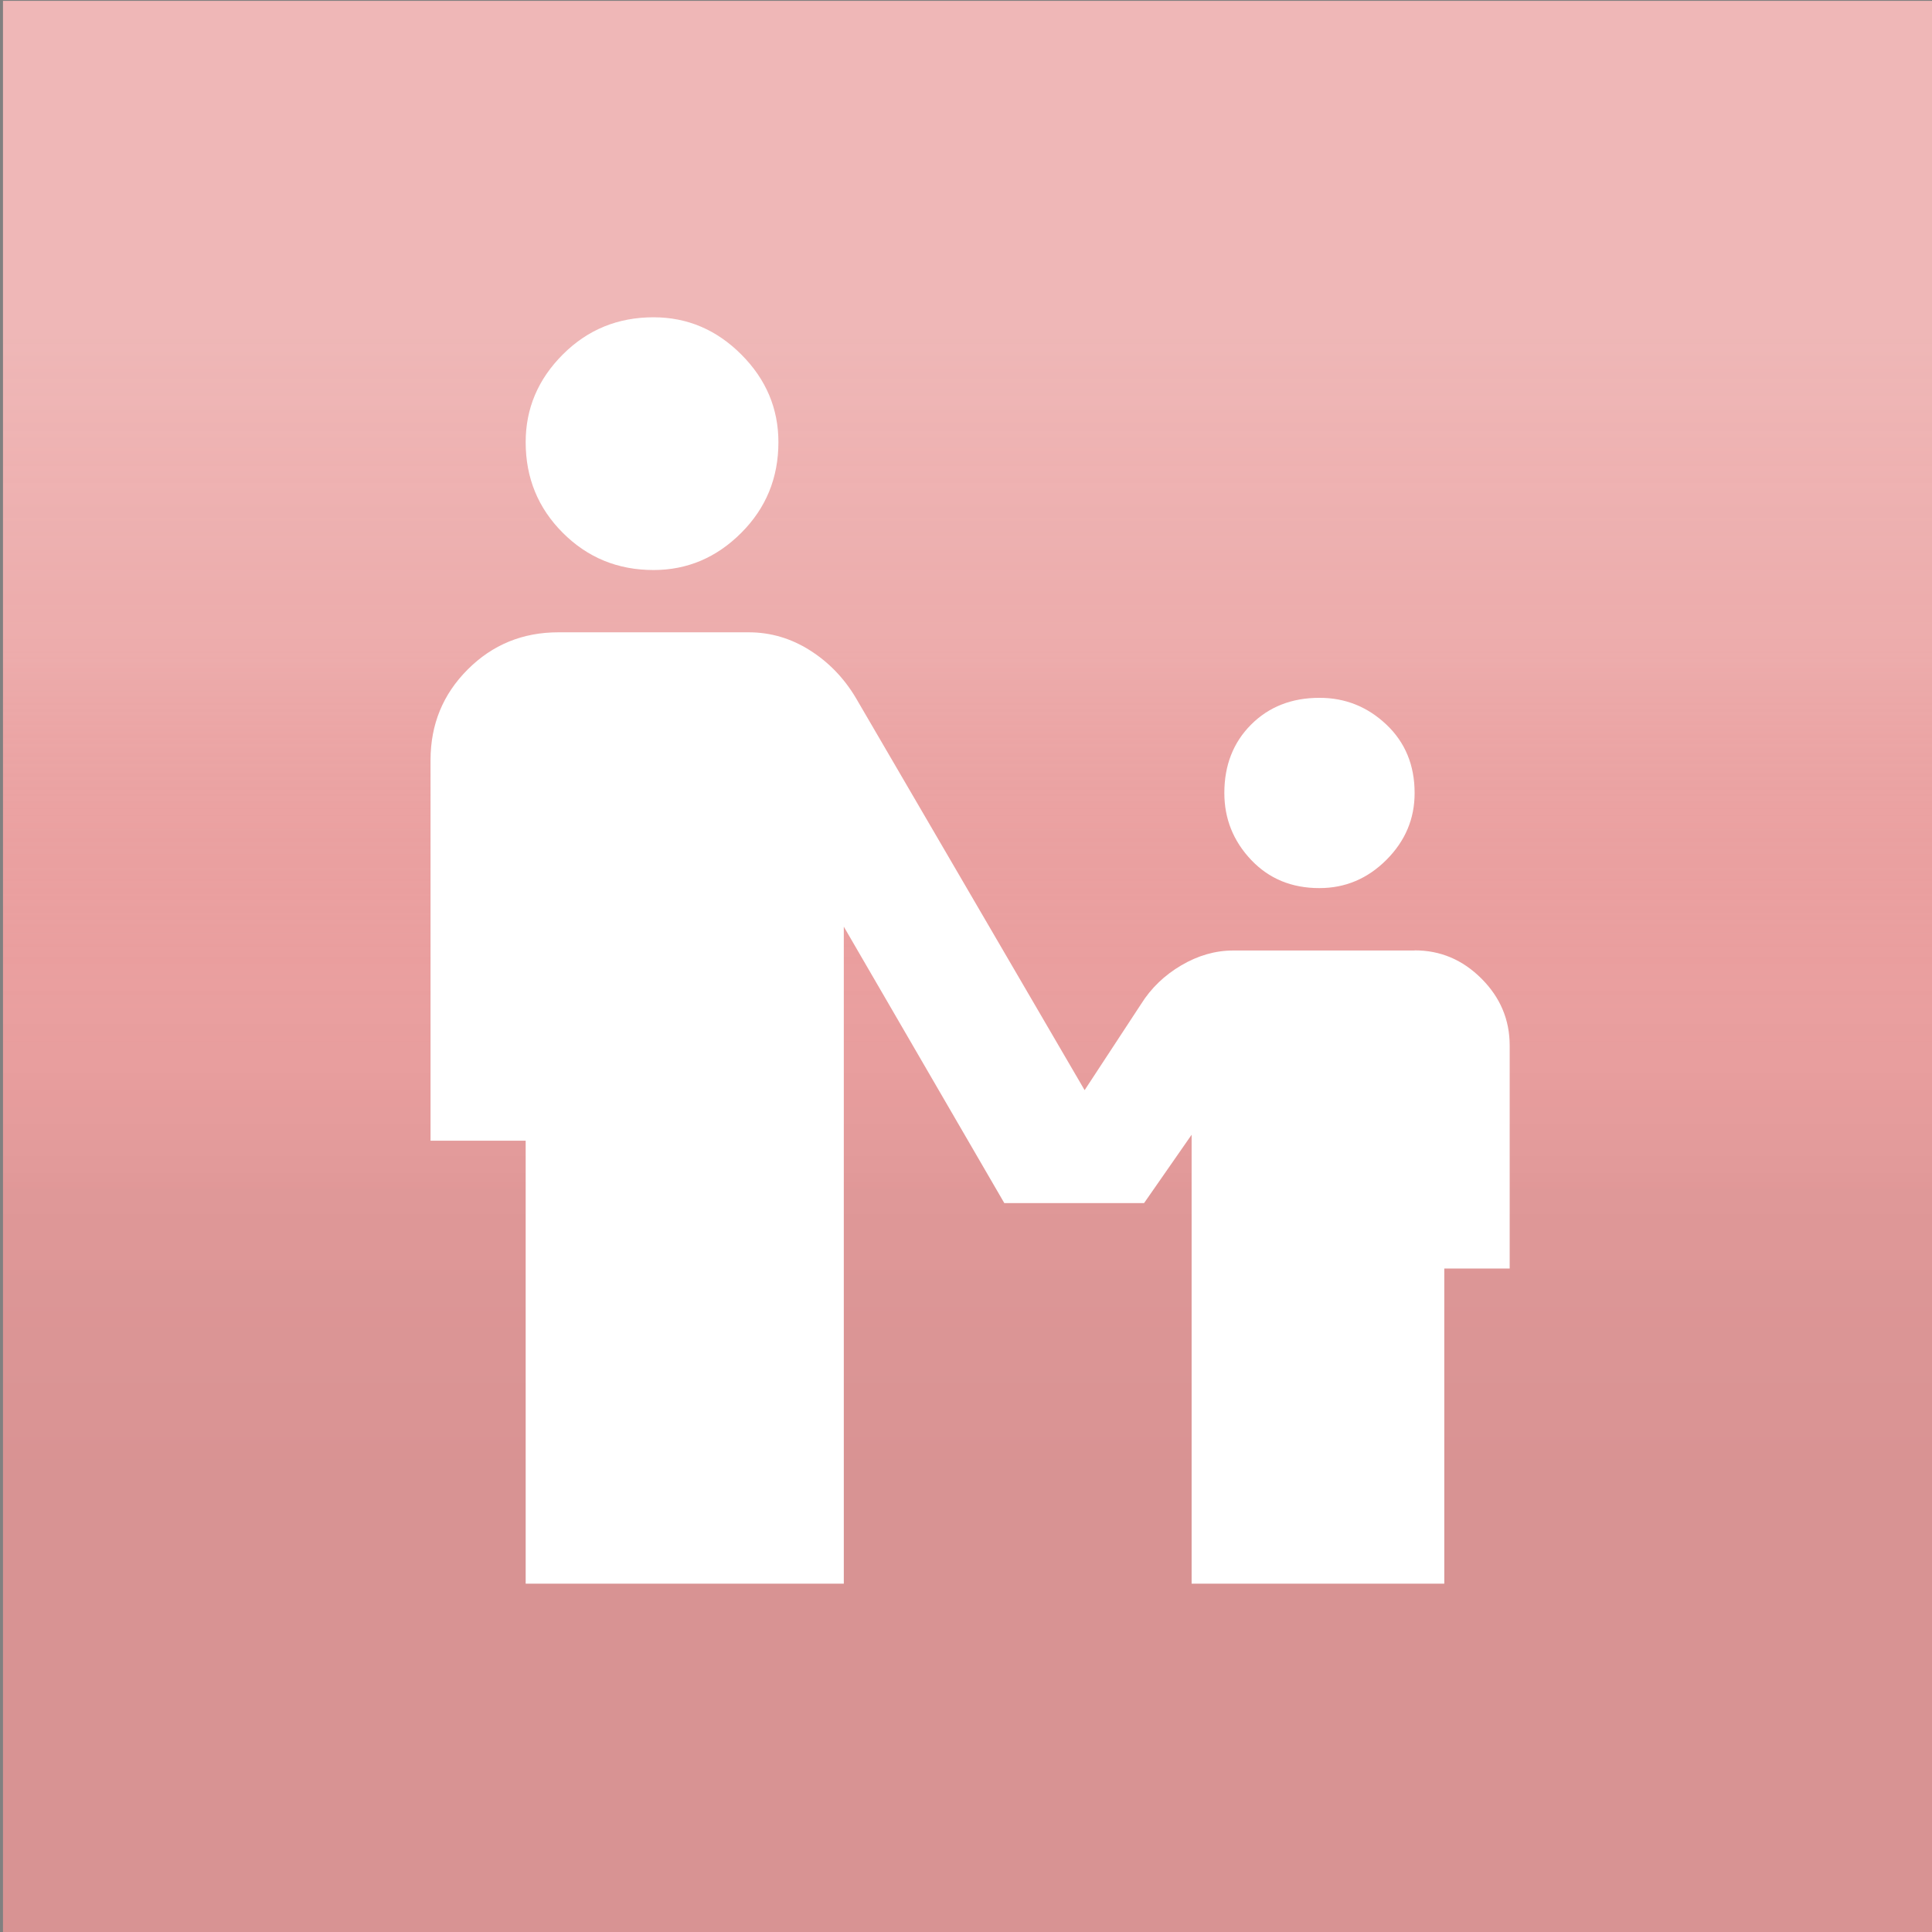 <?xml version="1.0" encoding="UTF-8" standalone="no"?>
<!DOCTYPE svg PUBLIC "-//W3C//DTD SVG 1.1//EN" "http://www.w3.org/Graphics/SVG/1.1/DTD/svg11.dtd">
<svg width="100%" height="100%" viewBox="0 0 1080 1080" version="1.1" xmlns="http://www.w3.org/2000/svg" xmlns:xlink="http://www.w3.org/1999/xlink" xml:space="preserve" xmlns:serif="http://www.serif.com/" style="fill-rule:evenodd;clip-rule:evenodd;stroke-linejoin:round;stroke-miterlimit:2;">
    <rect x="0" y="0" width="1080" height="1080" fill="#808080" stroke="none"/>
    <g transform="matrix(1,0,0,1.001,-0,-0)">
        <rect x="1.678" y="0.496" width="1079.92" height="1078.99" style="fill:rgb(234,159,159);"/>
    </g>
    <g transform="matrix(1,0,0,1.001,-0,-0)">
        <rect x="1.678" y="0.496" width="1079.92" height="1078.99" style="fill:url(#_Linear1);"/>
    </g>
    <g transform="matrix(35.454,0,0,35.454,134.311,105.889)">
        <path d="M6.516,2.016C7.047,2.016 7.508,2.211 7.899,2.602C8.29,2.993 8.485,3.454 8.485,3.985C8.485,4.548 8.29,5.024 7.899,5.415C7.508,5.806 7.047,6.001 6.516,6.001C5.953,6.001 5.477,5.806 5.086,5.415C4.695,5.024 4.5,4.548 4.5,3.985C4.5,3.454 4.695,2.993 5.086,2.602C5.477,2.211 5.953,2.016 6.516,2.016ZM15.516,9.516C15.516,9.922 15.657,10.274 15.938,10.571C16.219,10.868 16.579,11.017 17.016,11.016C17.422,11.016 17.774,10.868 18.071,10.571C18.368,10.274 18.517,9.923 18.516,9.516C18.516,9.079 18.368,8.719 18.071,8.438C17.774,8.157 17.423,8.016 17.016,8.016C16.579,8.016 16.219,8.157 15.938,8.438C15.657,8.719 15.516,9.079 15.516,9.516ZM18.516,12L15.657,12C15.376,12 15.102,12.078 14.837,12.234C14.572,12.39 14.361,12.593 14.204,12.843L13.313,14.202L9.704,8.014C9.517,7.701 9.274,7.451 8.977,7.264C8.68,7.077 8.359,6.983 8.016,6.983L5.016,6.983C4.453,6.983 3.977,7.178 3.586,7.569C3.195,7.96 3,8.436 3,8.999L3,14.999L4.5,14.999L4.5,21.983L9.516,21.983L9.516,11.624L12.047,15.983L14.25,15.983L15,14.905L15,21.983L18.984,21.983L18.984,17.014L20.015,17.014L20.015,13.498C20.015,13.092 19.867,12.74 19.57,12.443C19.273,12.146 18.922,11.997 18.515,11.998L18.516,12Z" style="fill:white;fill-rule:nonzero;"/>
    </g>
    <defs>
        <linearGradient id="_Linear1" x1="0" y1="0" x2="1" y2="0" gradientUnits="userSpaceOnUse" gradientTransform="matrix(3.97562e-14,-648.706,649.268,3.97218e-14,478.037,835.087)"><stop offset="0" style="stop-color:rgb(1,0,1);stop-opacity:0.08"/><stop offset="0.25" style="stop-color:rgb(51,35,35);stop-opacity:0.06"/><stop offset="0.47" style="stop-color:rgb(233,160,160);stop-opacity:0"/><stop offset="0.73" style="stop-color:rgb(249,232,231);stop-opacity:0.18"/><stop offset="1" style="stop-color:rgb(254,255,254);stop-opacity:0.25"/></linearGradient>
    </defs>
</svg>
